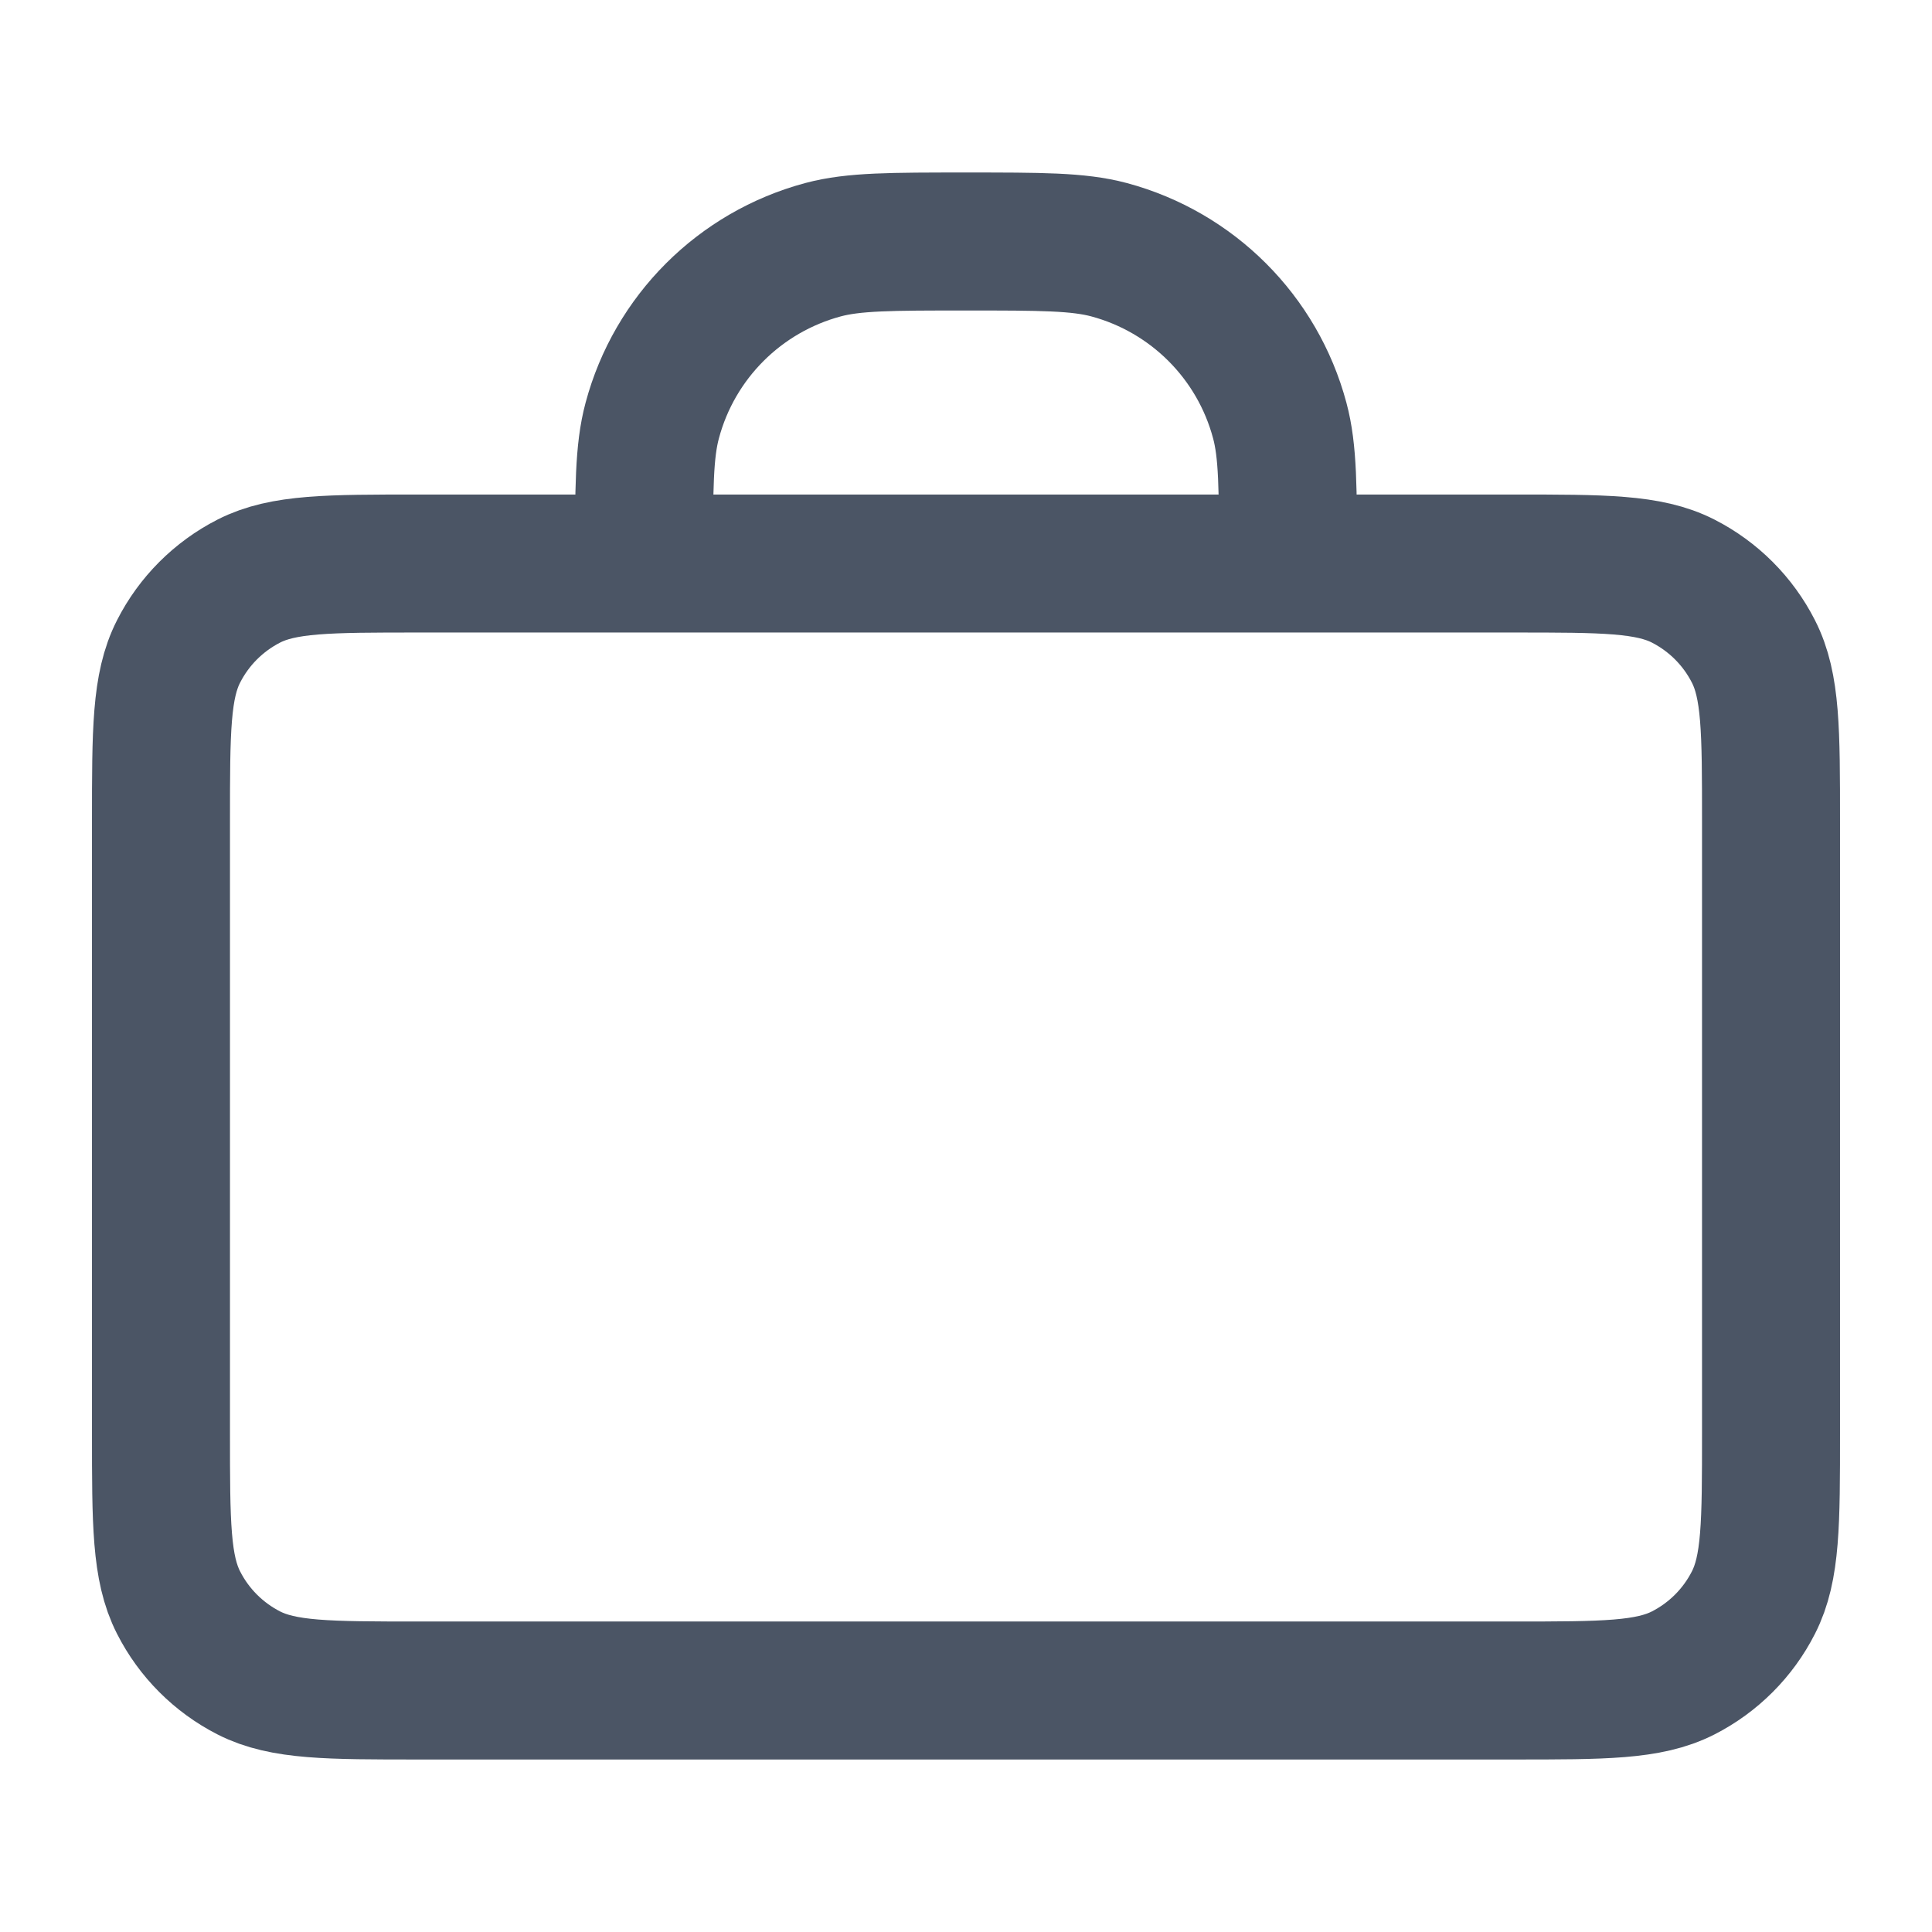 <svg width="28" height="28" viewBox="0 0 28 28" fill="none" xmlns="http://www.w3.org/2000/svg">
<path d="M18.667 8.167C18.667 7.082 18.667 6.539 18.547 6.094C18.224 4.886 17.28 3.943 16.073 3.619C15.627 3.5 15.085 3.5 14 3.5C12.915 3.5 12.373 3.5 11.928 3.619C10.72 3.943 9.776 4.886 9.453 6.094C9.333 6.539 9.333 7.082 9.333 8.167M6.067 24.5H21.933C23.24 24.5 23.893 24.5 24.393 24.246C24.832 24.022 25.189 23.665 25.412 23.226C25.667 22.727 25.667 22.073 25.667 20.767V11.9C25.667 10.593 25.667 9.94 25.412 9.441C25.189 9.002 24.832 8.645 24.393 8.421C23.893 8.167 23.24 8.167 21.933 8.167H6.067C4.76 8.167 4.106 8.167 3.607 8.421C3.168 8.645 2.811 9.002 2.588 9.441C2.333 9.94 2.333 10.593 2.333 11.9V20.767C2.333 22.073 2.333 22.727 2.588 23.226C2.811 23.665 3.168 24.022 3.607 24.246C4.106 24.5 4.76 24.5 6.067 24.5Z" stroke="#4B5565" stroke-width="2" stroke-linecap="round" stroke-linejoin="round"/>
</svg>
